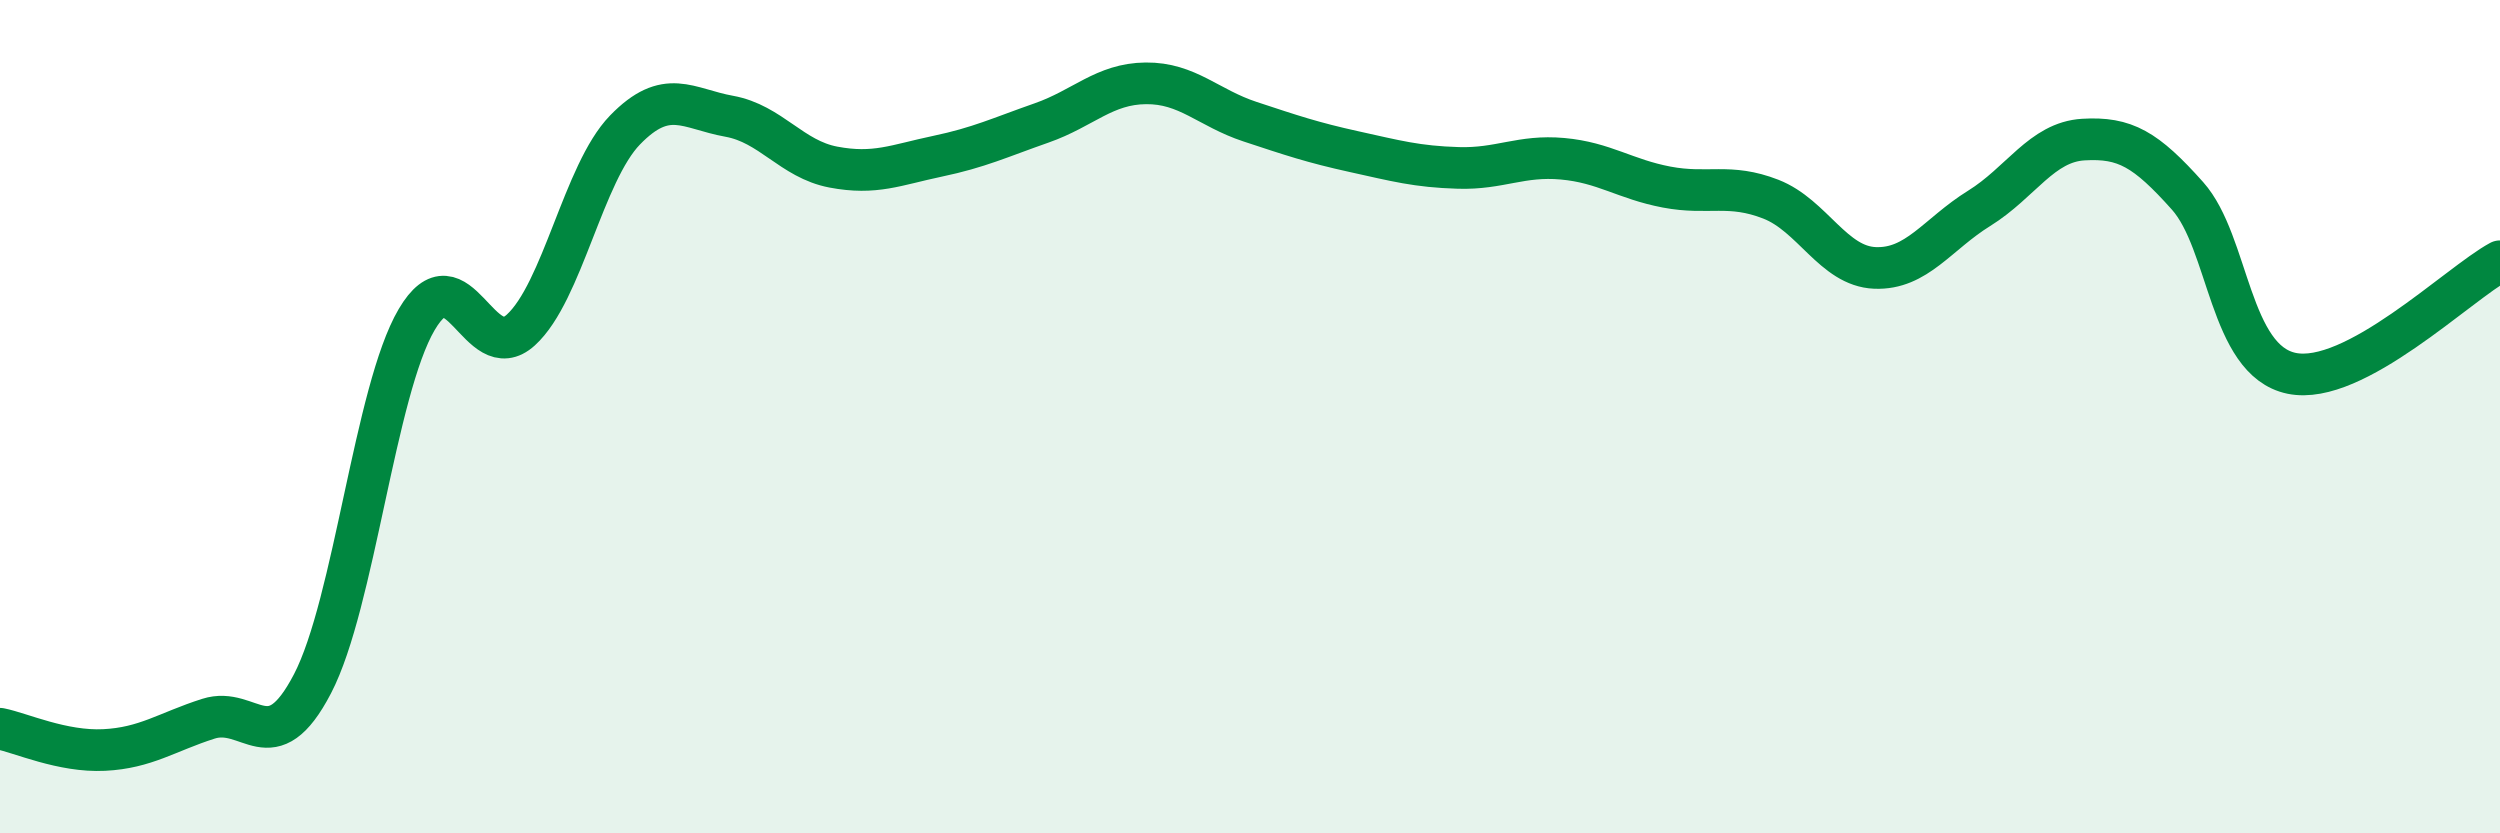 
    <svg width="60" height="20" viewBox="0 0 60 20" xmlns="http://www.w3.org/2000/svg">
      <path
        d="M 0,17.49 C 0.5,17.59 1.5,18.05 2.5,18 C 3.5,17.95 4,17.57 5,17.25 C 6,16.93 6.5,18.33 7.5,16.41 C 8.5,14.49 9,9.37 10,7.67 C 11,5.97 11.5,8.83 12.5,7.92 C 13.5,7.01 14,4.15 15,3.12 C 16,2.09 16.5,2.61 17.5,2.79 C 18.5,2.97 19,3.82 20,4.01 C 21,4.2 21.5,3.96 22.5,3.75 C 23.5,3.54 24,3.3 25,2.95 C 26,2.6 26.5,2.01 27.5,2 C 28.5,1.99 29,2.59 30,2.92 C 31,3.25 31.5,3.42 32.5,3.64 C 33.5,3.86 34,4 35,4.03 C 36,4.06 36.5,3.72 37.5,3.81 C 38.5,3.9 39,4.3 40,4.49 C 41,4.68 41.5,4.39 42.5,4.78 C 43.5,5.17 44,6.39 45,6.43 C 46,6.47 46.5,5.62 47.5,5 C 48.5,4.38 49,3.41 50,3.35 C 51,3.29 51.5,3.58 52.5,4.7 C 53.5,5.82 53.5,8.65 55,8.96 C 56.5,9.27 59,6.81 60,6.27L60 20L0 20Z"
        fill="#008740"
        opacity="0.1"
        stroke-linecap="round"
        stroke-linejoin="round"
      />
      <path
        d="M 0,17.49 C 0.5,17.59 1.5,18.05 2.5,18 C 3.5,17.95 4,17.57 5,17.25 C 6,16.93 6.5,18.33 7.5,16.41 C 8.5,14.49 9,9.37 10,7.67 C 11,5.97 11.5,8.83 12.5,7.92 C 13.5,7.01 14,4.15 15,3.12 C 16,2.09 16.5,2.61 17.5,2.79 C 18.5,2.97 19,3.82 20,4.01 C 21,4.2 21.5,3.96 22.5,3.75 C 23.5,3.54 24,3.3 25,2.95 C 26,2.6 26.5,2.01 27.5,2 C 28.5,1.99 29,2.59 30,2.92 C 31,3.25 31.5,3.42 32.5,3.64 C 33.5,3.86 34,4 35,4.03 C 36,4.06 36.5,3.72 37.5,3.81 C 38.5,3.9 39,4.3 40,4.49 C 41,4.68 41.5,4.39 42.5,4.78 C 43.5,5.17 44,6.39 45,6.43 C 46,6.47 46.5,5.62 47.5,5 C 48.5,4.38 49,3.41 50,3.35 C 51,3.29 51.5,3.58 52.5,4.7 C 53.5,5.82 53.5,8.65 55,8.96 C 56.5,9.27 59,6.81 60,6.27"
        stroke="#008740"
        stroke-width="1"
        fill="none"
        stroke-linecap="round"
        stroke-linejoin="round"
      />
    </svg>
  